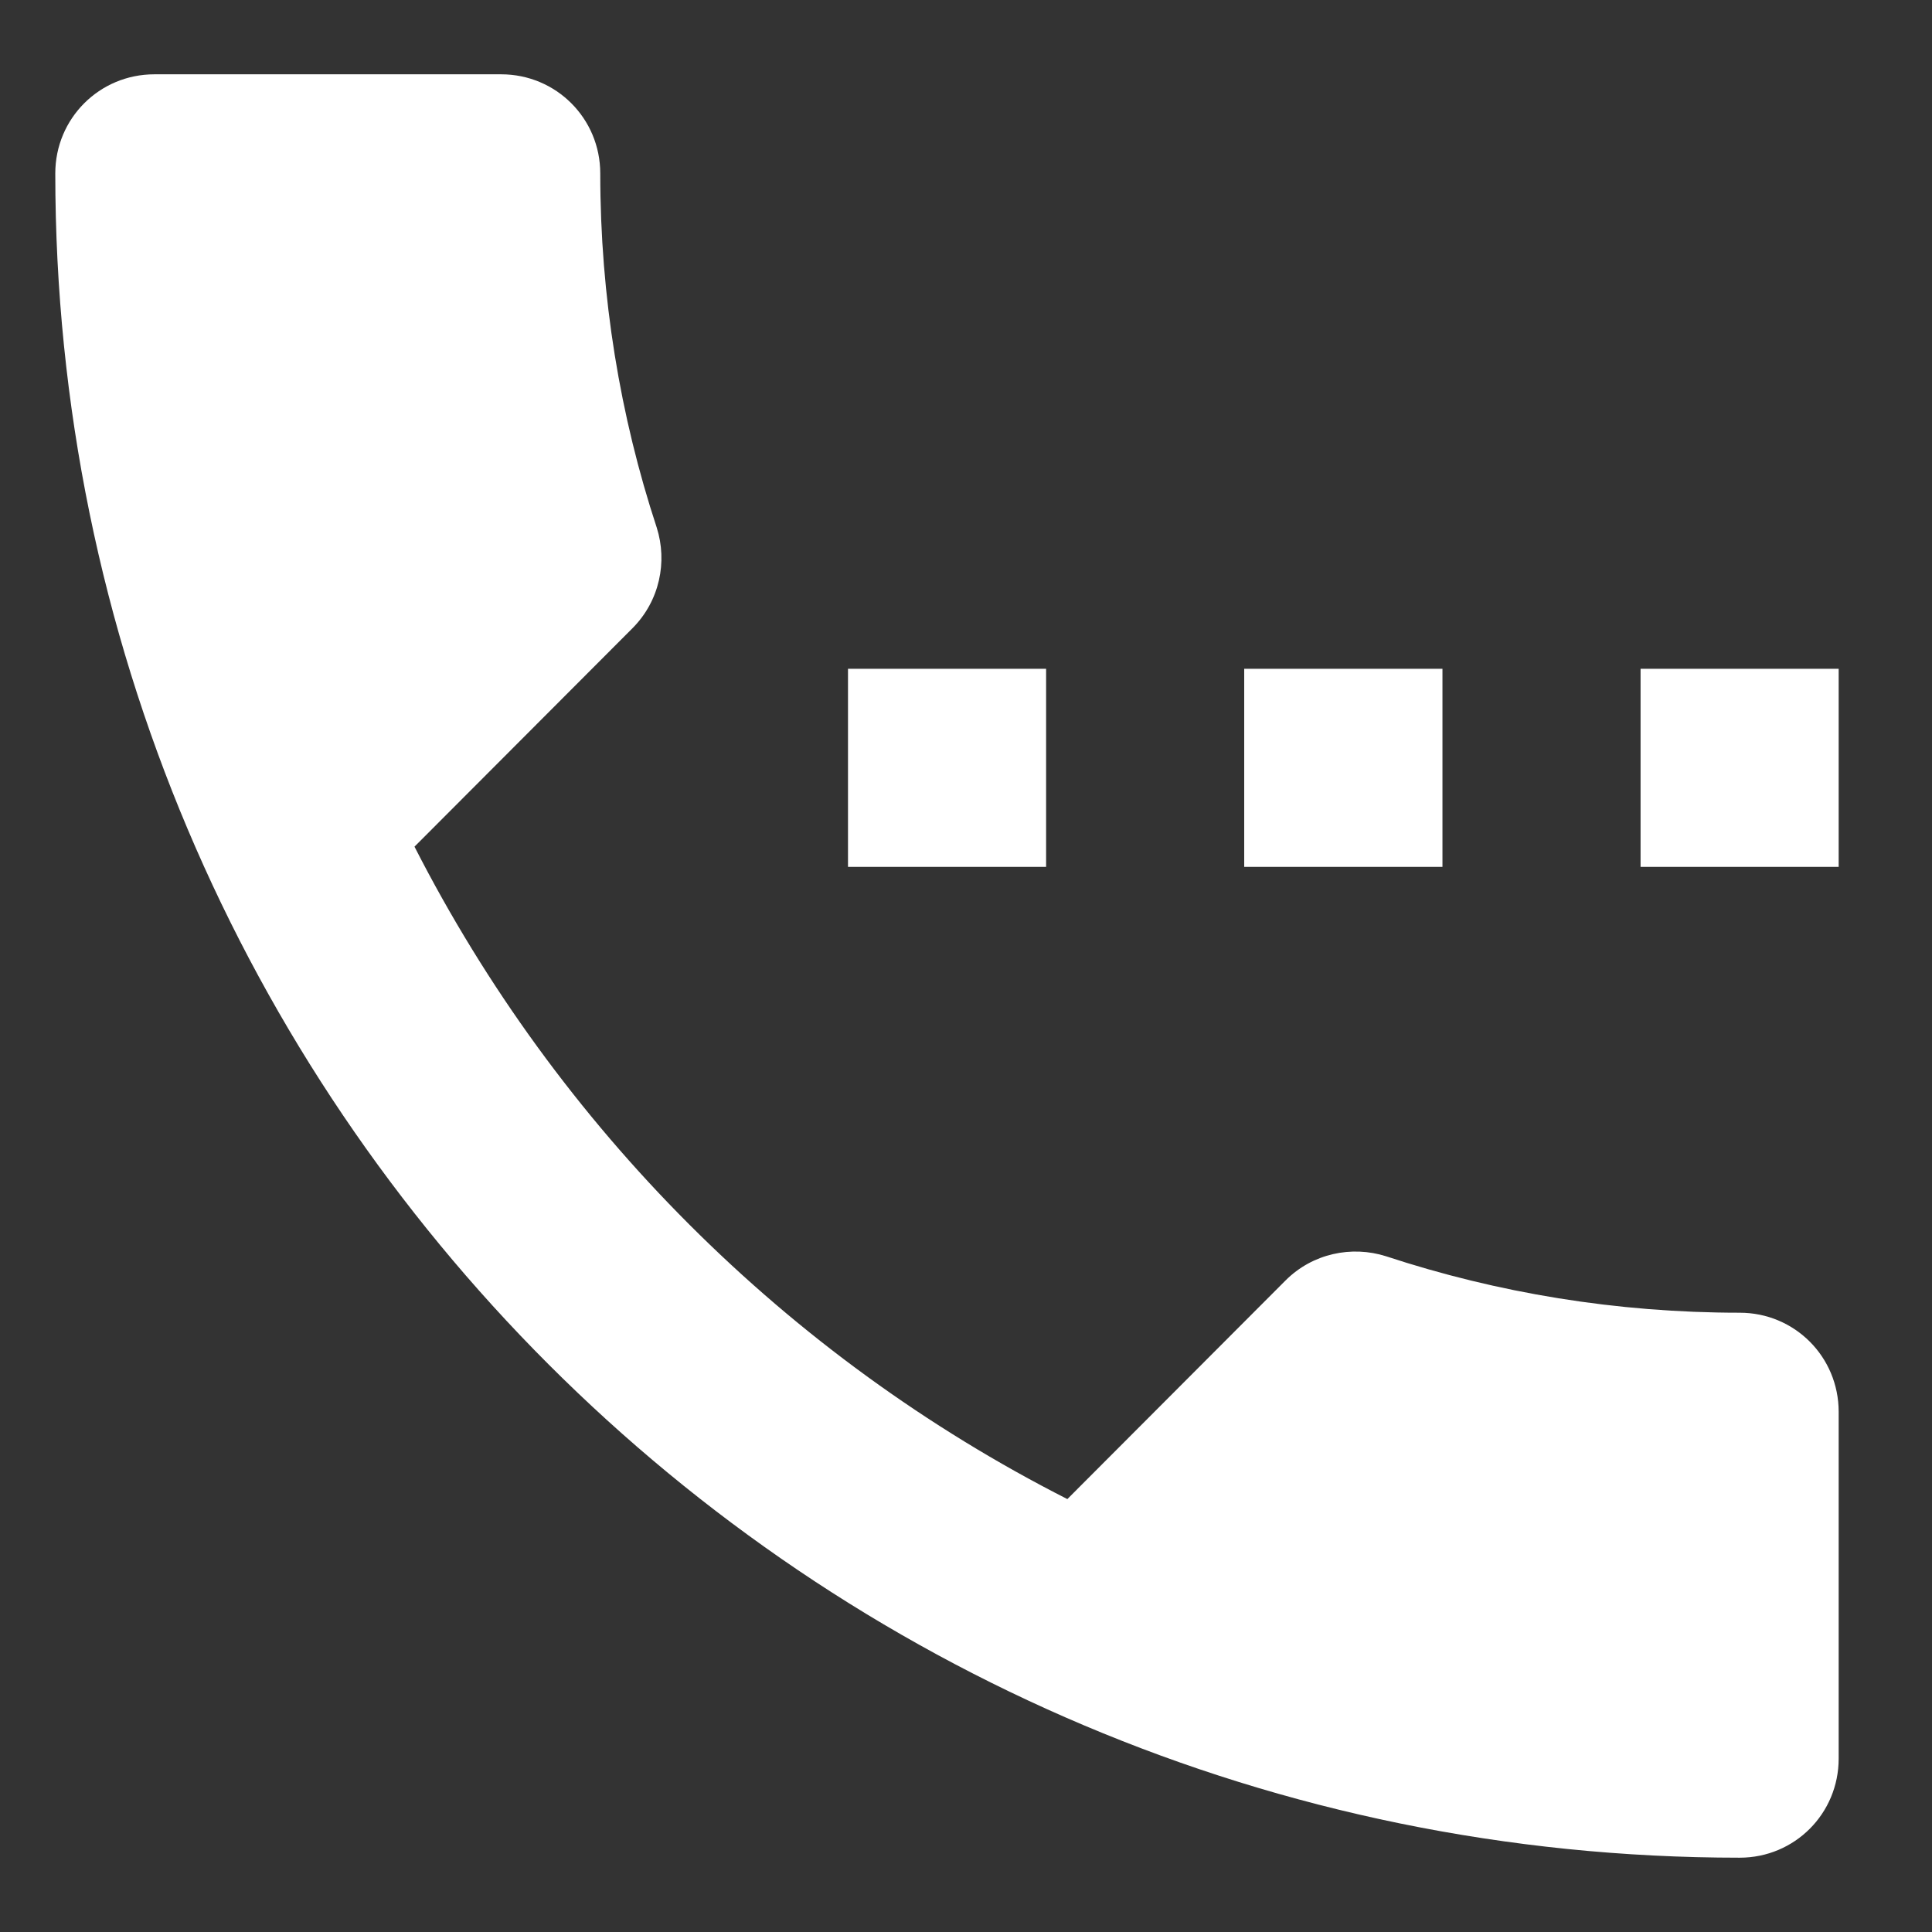 <?xml version="1.0" encoding="UTF-8"?> <svg xmlns="http://www.w3.org/2000/svg" width="13" height="13" viewBox="0 0 13 13" fill="none"><rect x="0" y="0" width="13" height="13" fill="#333333" stroke="none"/> <path d="M7.039 4.5H5.706V5.833H7.039V4.5ZM9.706 4.5H8.372V5.833H9.706V4.5ZM11.706 8.833C10.876 8.833 10.076 8.7 9.326 8.453C9.096 8.38 8.832 8.433 8.649 8.617L7.182 10.087C5.292 9.127 3.752 7.583 2.789 5.697L4.256 4.227C4.439 4.043 4.492 3.78 4.419 3.55C4.172 2.8 4.039 1.997 4.039 1.167C4.039 0.797 3.742 0.5 3.372 0.5H1.039C0.669 0.5 0.372 0.797 0.372 1.167C0.372 7.427 5.446 12.5 11.706 12.5C12.076 12.5 12.372 12.203 12.372 11.833V9.5C12.372 9.13 12.076 8.833 11.706 8.833ZM11.039 4.5V5.833H12.372V4.5H11.039Z" fill="white"></path> </svg> 
